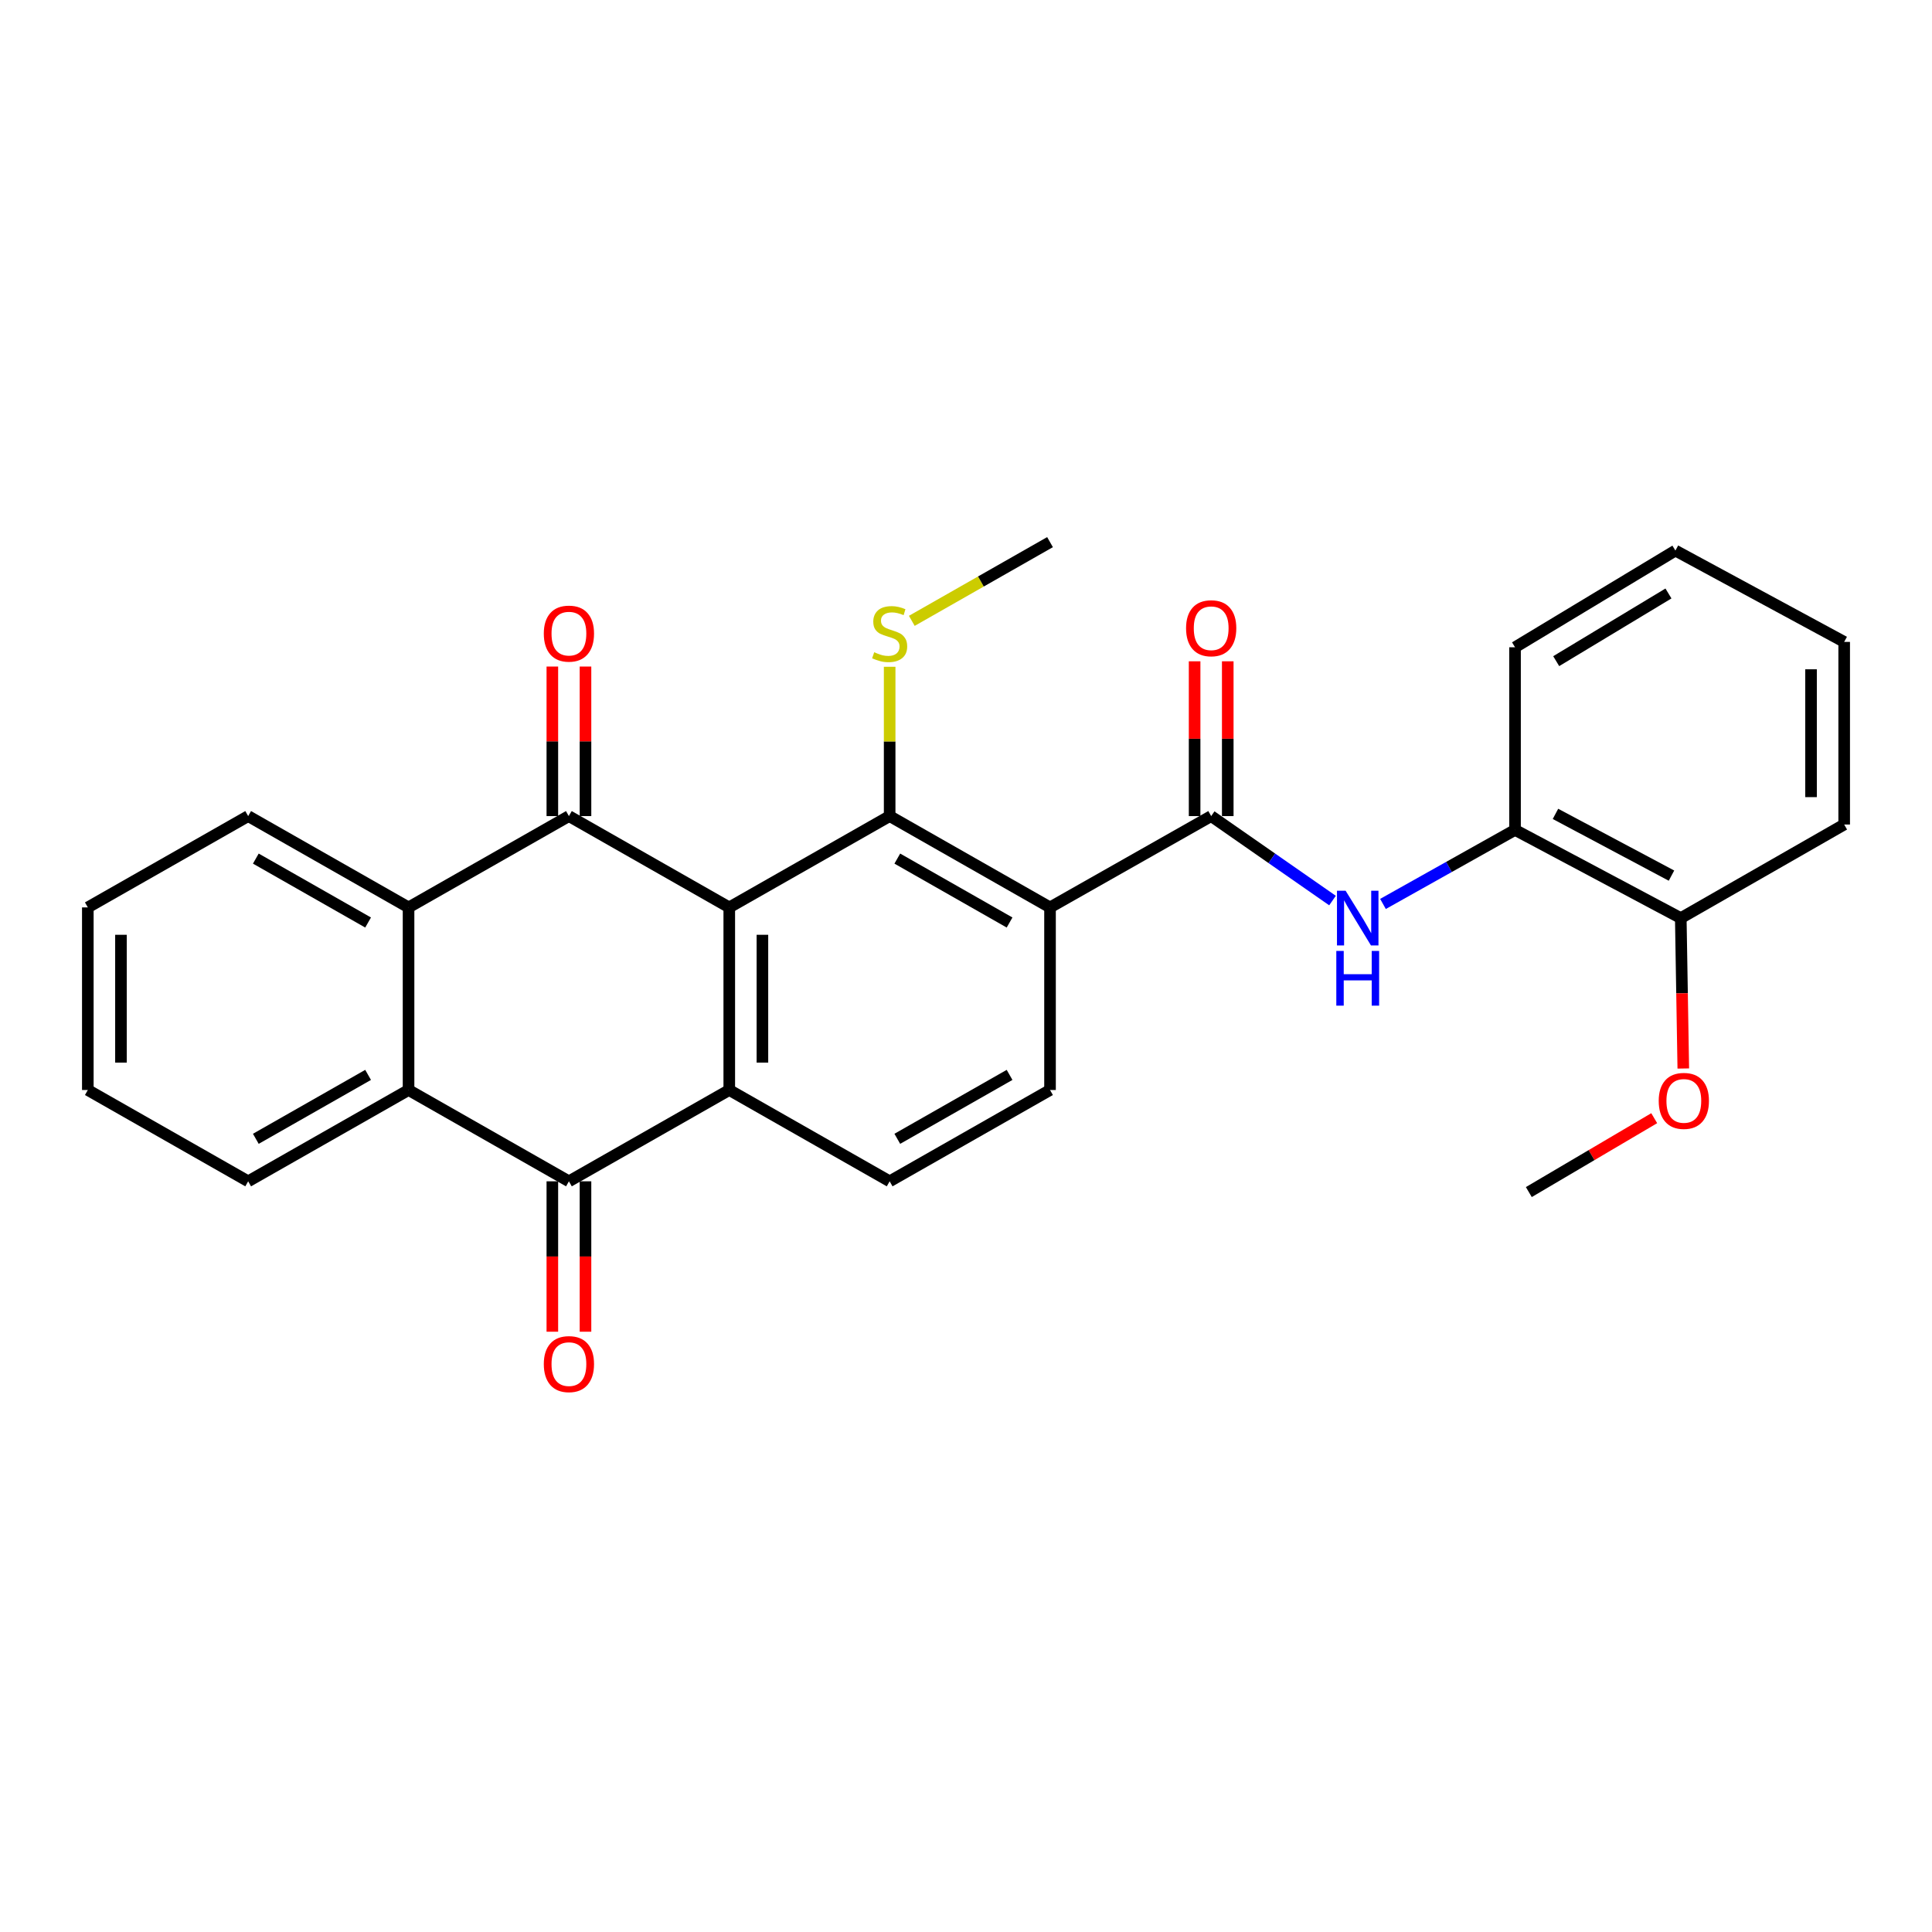<?xml version='1.0' encoding='iso-8859-1'?>
<svg version='1.1' baseProfile='full'
              xmlns='http://www.w3.org/2000/svg'
                      xmlns:rdkit='http://www.rdkit.org/xml'
                      xmlns:xlink='http://www.w3.org/1999/xlink'
                  xml:space='preserve'
width='1000px' height='1000px' viewBox='0 0 1000 1000'>
<!-- END OF HEADER -->
<rect style='opacity:1.0;fill:#FFFFFF;stroke:none' width='1000' height='1000' x='0' y='0'> </rect>
<path class='bond-0' d='M 377.469,469.673 L 294.472,422.408' style='fill:none;fill-rule:evenodd;stroke:#000000;stroke-width:6px;stroke-linecap:butt;stroke-linejoin:miter;stroke-opacity:1' />
<path class='bond-1' d='M 377.469,469.673 L 377.469,564.183' style='fill:none;fill-rule:evenodd;stroke:#000000;stroke-width:6px;stroke-linecap:butt;stroke-linejoin:miter;stroke-opacity:1' />
<path class='bond-1' d='M 394.625,483.849 L 394.625,550.006' style='fill:none;fill-rule:evenodd;stroke:#000000;stroke-width:6px;stroke-linecap:butt;stroke-linejoin:miter;stroke-opacity:1' />
<path class='bond-3' d='M 377.469,469.673 L 460.484,422.408' style='fill:none;fill-rule:evenodd;stroke:#000000;stroke-width:6px;stroke-linecap:butt;stroke-linejoin:miter;stroke-opacity:1' />
<path class='bond-6' d='M 294.472,422.408 L 211.466,469.673' style='fill:none;fill-rule:evenodd;stroke:#000000;stroke-width:6px;stroke-linecap:butt;stroke-linejoin:miter;stroke-opacity:1' />
<path class='bond-12' d='M 303.05,422.408 L 303.05,383.706' style='fill:none;fill-rule:evenodd;stroke:#000000;stroke-width:6px;stroke-linecap:butt;stroke-linejoin:miter;stroke-opacity:1' />
<path class='bond-12' d='M 303.05,383.706 L 303.05,345.003' style='fill:none;fill-rule:evenodd;stroke:#FF0000;stroke-width:6px;stroke-linecap:butt;stroke-linejoin:miter;stroke-opacity:1' />
<path class='bond-12' d='M 285.894,422.408 L 285.894,383.706' style='fill:none;fill-rule:evenodd;stroke:#000000;stroke-width:6px;stroke-linecap:butt;stroke-linejoin:miter;stroke-opacity:1' />
<path class='bond-12' d='M 285.894,383.706 L 285.894,345.003' style='fill:none;fill-rule:evenodd;stroke:#FF0000;stroke-width:6px;stroke-linecap:butt;stroke-linejoin:miter;stroke-opacity:1' />
<path class='bond-4' d='M 377.469,564.183 L 294.472,611.447' style='fill:none;fill-rule:evenodd;stroke:#000000;stroke-width:6px;stroke-linecap:butt;stroke-linejoin:miter;stroke-opacity:1' />
<path class='bond-10' d='M 377.469,564.183 L 460.484,611.447' style='fill:none;fill-rule:evenodd;stroke:#000000;stroke-width:6px;stroke-linecap:butt;stroke-linejoin:miter;stroke-opacity:1' />
<path class='bond-2' d='M 543.49,469.673 L 460.484,422.408' style='fill:none;fill-rule:evenodd;stroke:#000000;stroke-width:6px;stroke-linecap:butt;stroke-linejoin:miter;stroke-opacity:1' />
<path class='bond-2' d='M 522.55,477.492 L 464.446,444.407' style='fill:none;fill-rule:evenodd;stroke:#000000;stroke-width:6px;stroke-linecap:butt;stroke-linejoin:miter;stroke-opacity:1' />
<path class='bond-5' d='M 543.49,469.673 L 626.906,422.408' style='fill:none;fill-rule:evenodd;stroke:#000000;stroke-width:6px;stroke-linecap:butt;stroke-linejoin:miter;stroke-opacity:1' />
<path class='bond-9' d='M 543.49,469.673 L 543.49,564.183' style='fill:none;fill-rule:evenodd;stroke:#000000;stroke-width:6px;stroke-linecap:butt;stroke-linejoin:miter;stroke-opacity:1' />
<path class='bond-15' d='M 460.484,422.408 L 460.484,383.766' style='fill:none;fill-rule:evenodd;stroke:#000000;stroke-width:6px;stroke-linecap:butt;stroke-linejoin:miter;stroke-opacity:1' />
<path class='bond-15' d='M 460.484,383.766 L 460.484,345.123' style='fill:none;fill-rule:evenodd;stroke:#CCCC00;stroke-width:6px;stroke-linecap:butt;stroke-linejoin:miter;stroke-opacity:1' />
<path class='bond-7' d='M 294.472,611.447 L 211.466,564.183' style='fill:none;fill-rule:evenodd;stroke:#000000;stroke-width:6px;stroke-linecap:butt;stroke-linejoin:miter;stroke-opacity:1' />
<path class='bond-13' d='M 285.894,611.447 L 285.894,650.37' style='fill:none;fill-rule:evenodd;stroke:#000000;stroke-width:6px;stroke-linecap:butt;stroke-linejoin:miter;stroke-opacity:1' />
<path class='bond-13' d='M 285.894,650.37 L 285.894,689.293' style='fill:none;fill-rule:evenodd;stroke:#FF0000;stroke-width:6px;stroke-linecap:butt;stroke-linejoin:miter;stroke-opacity:1' />
<path class='bond-13' d='M 303.05,611.447 L 303.05,650.37' style='fill:none;fill-rule:evenodd;stroke:#000000;stroke-width:6px;stroke-linecap:butt;stroke-linejoin:miter;stroke-opacity:1' />
<path class='bond-13' d='M 303.05,650.37 L 303.05,689.293' style='fill:none;fill-rule:evenodd;stroke:#FF0000;stroke-width:6px;stroke-linecap:butt;stroke-linejoin:miter;stroke-opacity:1' />
<path class='bond-8' d='M 626.906,422.408 L 658.305,444.267' style='fill:none;fill-rule:evenodd;stroke:#000000;stroke-width:6px;stroke-linecap:butt;stroke-linejoin:miter;stroke-opacity:1' />
<path class='bond-8' d='M 658.305,444.267 L 689.704,466.125' style='fill:none;fill-rule:evenodd;stroke:#0000FF;stroke-width:6px;stroke-linecap:butt;stroke-linejoin:miter;stroke-opacity:1' />
<path class='bond-14' d='M 635.484,422.408 L 635.484,382.349' style='fill:none;fill-rule:evenodd;stroke:#000000;stroke-width:6px;stroke-linecap:butt;stroke-linejoin:miter;stroke-opacity:1' />
<path class='bond-14' d='M 635.484,382.349 L 635.484,342.289' style='fill:none;fill-rule:evenodd;stroke:#FF0000;stroke-width:6px;stroke-linecap:butt;stroke-linejoin:miter;stroke-opacity:1' />
<path class='bond-14' d='M 618.328,422.408 L 618.328,382.349' style='fill:none;fill-rule:evenodd;stroke:#000000;stroke-width:6px;stroke-linecap:butt;stroke-linejoin:miter;stroke-opacity:1' />
<path class='bond-14' d='M 618.328,382.349 L 618.328,342.289' style='fill:none;fill-rule:evenodd;stroke:#FF0000;stroke-width:6px;stroke-linecap:butt;stroke-linejoin:miter;stroke-opacity:1' />
<path class='bond-17' d='M 211.466,469.673 L 128.451,422.408' style='fill:none;fill-rule:evenodd;stroke:#000000;stroke-width:6px;stroke-linecap:butt;stroke-linejoin:miter;stroke-opacity:1' />
<path class='bond-17' d='M 190.526,477.492 L 132.415,444.407' style='fill:none;fill-rule:evenodd;stroke:#000000;stroke-width:6px;stroke-linecap:butt;stroke-linejoin:miter;stroke-opacity:1' />
<path class='bond-29' d='M 211.466,469.673 L 211.466,564.183' style='fill:none;fill-rule:evenodd;stroke:#000000;stroke-width:6px;stroke-linecap:butt;stroke-linejoin:miter;stroke-opacity:1' />
<path class='bond-18' d='M 211.466,564.183 L 128.451,611.447' style='fill:none;fill-rule:evenodd;stroke:#000000;stroke-width:6px;stroke-linecap:butt;stroke-linejoin:miter;stroke-opacity:1' />
<path class='bond-18' d='M 190.526,556.364 L 132.415,589.449' style='fill:none;fill-rule:evenodd;stroke:#000000;stroke-width:6px;stroke-linecap:butt;stroke-linejoin:miter;stroke-opacity:1' />
<path class='bond-11' d='M 715.828,467.88 L 750.003,448.718' style='fill:none;fill-rule:evenodd;stroke:#0000FF;stroke-width:6px;stroke-linecap:butt;stroke-linejoin:miter;stroke-opacity:1' />
<path class='bond-11' d='M 750.003,448.718 L 784.178,429.557' style='fill:none;fill-rule:evenodd;stroke:#000000;stroke-width:6px;stroke-linecap:butt;stroke-linejoin:miter;stroke-opacity:1' />
<path class='bond-28' d='M 543.49,564.183 L 460.484,611.447' style='fill:none;fill-rule:evenodd;stroke:#000000;stroke-width:6px;stroke-linecap:butt;stroke-linejoin:miter;stroke-opacity:1' />
<path class='bond-28' d='M 522.55,556.364 L 464.446,589.449' style='fill:none;fill-rule:evenodd;stroke:#000000;stroke-width:6px;stroke-linecap:butt;stroke-linejoin:miter;stroke-opacity:1' />
<path class='bond-16' d='M 784.178,429.557 L 869.967,475.211' style='fill:none;fill-rule:evenodd;stroke:#000000;stroke-width:6px;stroke-linecap:butt;stroke-linejoin:miter;stroke-opacity:1' />
<path class='bond-16' d='M 805.106,421.26 L 865.158,453.218' style='fill:none;fill-rule:evenodd;stroke:#000000;stroke-width:6px;stroke-linecap:butt;stroke-linejoin:miter;stroke-opacity:1' />
<path class='bond-20' d='M 784.178,429.557 L 784.178,335.028' style='fill:none;fill-rule:evenodd;stroke:#000000;stroke-width:6px;stroke-linecap:butt;stroke-linejoin:miter;stroke-opacity:1' />
<path class='bond-22' d='M 471.952,321.348 L 507.721,300.977' style='fill:none;fill-rule:evenodd;stroke:#CCCC00;stroke-width:6px;stroke-linecap:butt;stroke-linejoin:miter;stroke-opacity:1' />
<path class='bond-22' d='M 507.721,300.977 L 543.49,280.605' style='fill:none;fill-rule:evenodd;stroke:#000000;stroke-width:6px;stroke-linecap:butt;stroke-linejoin:miter;stroke-opacity:1' />
<path class='bond-19' d='M 869.967,475.211 L 870.618,514.133' style='fill:none;fill-rule:evenodd;stroke:#000000;stroke-width:6px;stroke-linecap:butt;stroke-linejoin:miter;stroke-opacity:1' />
<path class='bond-19' d='M 870.618,514.133 L 871.27,553.056' style='fill:none;fill-rule:evenodd;stroke:#FF0000;stroke-width:6px;stroke-linecap:butt;stroke-linejoin:miter;stroke-opacity:1' />
<path class='bond-21' d='M 869.967,475.211 L 954.545,426.774' style='fill:none;fill-rule:evenodd;stroke:#000000;stroke-width:6px;stroke-linecap:butt;stroke-linejoin:miter;stroke-opacity:1' />
<path class='bond-24' d='M 128.451,422.408 L 45.455,469.673' style='fill:none;fill-rule:evenodd;stroke:#000000;stroke-width:6px;stroke-linecap:butt;stroke-linejoin:miter;stroke-opacity:1' />
<path class='bond-25' d='M 128.451,611.447 L 45.455,564.183' style='fill:none;fill-rule:evenodd;stroke:#000000;stroke-width:6px;stroke-linecap:butt;stroke-linejoin:miter;stroke-opacity:1' />
<path class='bond-23' d='M 856.221,578.771 L 823.769,597.892' style='fill:none;fill-rule:evenodd;stroke:#FF0000;stroke-width:6px;stroke-linecap:butt;stroke-linejoin:miter;stroke-opacity:1' />
<path class='bond-23' d='M 823.769,597.892 L 791.317,617.014' style='fill:none;fill-rule:evenodd;stroke:#000000;stroke-width:6px;stroke-linecap:butt;stroke-linejoin:miter;stroke-opacity:1' />
<path class='bond-26' d='M 784.178,335.028 L 867.184,284.98' style='fill:none;fill-rule:evenodd;stroke:#000000;stroke-width:6px;stroke-linecap:butt;stroke-linejoin:miter;stroke-opacity:1' />
<path class='bond-26' d='M 805.487,342.213 L 863.591,307.179' style='fill:none;fill-rule:evenodd;stroke:#000000;stroke-width:6px;stroke-linecap:butt;stroke-linejoin:miter;stroke-opacity:1' />
<path class='bond-31' d='M 954.545,426.774 L 954.545,332.245' style='fill:none;fill-rule:evenodd;stroke:#000000;stroke-width:6px;stroke-linecap:butt;stroke-linejoin:miter;stroke-opacity:1' />
<path class='bond-31' d='M 937.39,412.594 L 937.39,346.424' style='fill:none;fill-rule:evenodd;stroke:#000000;stroke-width:6px;stroke-linecap:butt;stroke-linejoin:miter;stroke-opacity:1' />
<path class='bond-30' d='M 45.455,469.673 L 45.455,564.183' style='fill:none;fill-rule:evenodd;stroke:#000000;stroke-width:6px;stroke-linecap:butt;stroke-linejoin:miter;stroke-opacity:1' />
<path class='bond-30' d='M 62.61,483.849 L 62.61,550.006' style='fill:none;fill-rule:evenodd;stroke:#000000;stroke-width:6px;stroke-linecap:butt;stroke-linejoin:miter;stroke-opacity:1' />
<path class='bond-27' d='M 867.184,284.98 L 954.545,332.245' style='fill:none;fill-rule:evenodd;stroke:#000000;stroke-width:6px;stroke-linecap:butt;stroke-linejoin:miter;stroke-opacity:1' />
<path  class='atom-9' d='M 696.494 461.051
L 705.774 476.051
Q 706.694 477.531, 708.174 480.211
Q 709.654 482.891, 709.734 483.051
L 709.734 461.051
L 713.494 461.051
L 713.494 489.371
L 709.614 489.371
L 699.654 472.971
Q 698.494 471.051, 697.254 468.851
Q 696.054 466.651, 695.694 465.971
L 695.694 489.371
L 692.014 489.371
L 692.014 461.051
L 696.494 461.051
' fill='#0000FF'/>
<path  class='atom-9' d='M 691.674 492.203
L 695.514 492.203
L 695.514 504.243
L 709.994 504.243
L 709.994 492.203
L 713.834 492.203
L 713.834 520.523
L 709.994 520.523
L 709.994 507.443
L 695.514 507.443
L 695.514 520.523
L 691.674 520.523
L 691.674 492.203
' fill='#0000FF'/>
<path  class='atom-13' d='M 281.472 327.959
Q 281.472 321.159, 284.832 317.359
Q 288.192 313.559, 294.472 313.559
Q 300.752 313.559, 304.112 317.359
Q 307.472 321.159, 307.472 327.959
Q 307.472 334.839, 304.072 338.759
Q 300.672 342.639, 294.472 342.639
Q 288.232 342.639, 284.832 338.759
Q 281.472 334.879, 281.472 327.959
M 294.472 339.439
Q 298.792 339.439, 301.112 336.559
Q 303.472 333.639, 303.472 327.959
Q 303.472 322.399, 301.112 319.599
Q 298.792 316.759, 294.472 316.759
Q 290.152 316.759, 287.792 319.559
Q 285.472 322.359, 285.472 327.959
Q 285.472 333.679, 287.792 336.559
Q 290.152 339.439, 294.472 339.439
' fill='#FF0000'/>
<path  class='atom-14' d='M 281.472 706.056
Q 281.472 699.256, 284.832 695.456
Q 288.192 691.656, 294.472 691.656
Q 300.752 691.656, 304.112 695.456
Q 307.472 699.256, 307.472 706.056
Q 307.472 712.936, 304.072 716.856
Q 300.672 720.736, 294.472 720.736
Q 288.232 720.736, 284.832 716.856
Q 281.472 712.976, 281.472 706.056
M 294.472 717.536
Q 298.792 717.536, 301.112 714.656
Q 303.472 711.736, 303.472 706.056
Q 303.472 700.496, 301.112 697.696
Q 298.792 694.856, 294.472 694.856
Q 290.152 694.856, 287.792 697.656
Q 285.472 700.456, 285.472 706.056
Q 285.472 711.776, 287.792 714.656
Q 290.152 717.536, 294.472 717.536
' fill='#FF0000'/>
<path  class='atom-15' d='M 613.906 325.176
Q 613.906 318.376, 617.266 314.576
Q 620.626 310.776, 626.906 310.776
Q 633.186 310.776, 636.546 314.576
Q 639.906 318.376, 639.906 325.176
Q 639.906 332.056, 636.506 335.976
Q 633.106 339.856, 626.906 339.856
Q 620.666 339.856, 617.266 335.976
Q 613.906 332.096, 613.906 325.176
M 626.906 336.656
Q 631.226 336.656, 633.546 333.776
Q 635.906 330.856, 635.906 325.176
Q 635.906 319.616, 633.546 316.816
Q 631.226 313.976, 626.906 313.976
Q 622.586 313.976, 620.226 316.776
Q 617.906 319.576, 617.906 325.176
Q 617.906 330.896, 620.226 333.776
Q 622.586 336.656, 626.906 336.656
' fill='#FF0000'/>
<path  class='atom-16' d='M 452.484 337.599
Q 452.804 337.719, 454.124 338.279
Q 455.444 338.839, 456.884 339.199
Q 458.364 339.519, 459.804 339.519
Q 462.484 339.519, 464.044 338.239
Q 465.604 336.919, 465.604 334.639
Q 465.604 333.079, 464.804 332.119
Q 464.044 331.159, 462.844 330.639
Q 461.644 330.119, 459.644 329.519
Q 457.124 328.759, 455.604 328.039
Q 454.124 327.319, 453.044 325.799
Q 452.004 324.279, 452.004 321.719
Q 452.004 318.159, 454.404 315.959
Q 456.844 313.759, 461.644 313.759
Q 464.924 313.759, 468.644 315.319
L 467.724 318.399
Q 464.324 316.999, 461.764 316.999
Q 459.004 316.999, 457.484 318.159
Q 455.964 319.279, 456.004 321.239
Q 456.004 322.759, 456.764 323.679
Q 457.564 324.599, 458.684 325.119
Q 459.844 325.639, 461.764 326.239
Q 464.324 327.039, 465.844 327.839
Q 467.364 328.639, 468.444 330.279
Q 469.564 331.879, 469.564 334.639
Q 469.564 338.559, 466.924 340.679
Q 464.324 342.759, 459.964 342.759
Q 457.444 342.759, 455.524 342.199
Q 453.644 341.679, 451.404 340.759
L 452.484 337.599
' fill='#CCCC00'/>
<path  class='atom-20' d='M 858.549 569.819
Q 858.549 563.019, 861.909 559.219
Q 865.269 555.419, 871.549 555.419
Q 877.829 555.419, 881.189 559.219
Q 884.549 563.019, 884.549 569.819
Q 884.549 576.699, 881.149 580.619
Q 877.749 584.499, 871.549 584.499
Q 865.309 584.499, 861.909 580.619
Q 858.549 576.739, 858.549 569.819
M 871.549 581.299
Q 875.869 581.299, 878.189 578.419
Q 880.549 575.499, 880.549 569.819
Q 880.549 564.259, 878.189 561.459
Q 875.869 558.619, 871.549 558.619
Q 867.229 558.619, 864.869 561.419
Q 862.549 564.219, 862.549 569.819
Q 862.549 575.539, 864.869 578.419
Q 867.229 581.299, 871.549 581.299
' fill='#FF0000'/>
</svg>
